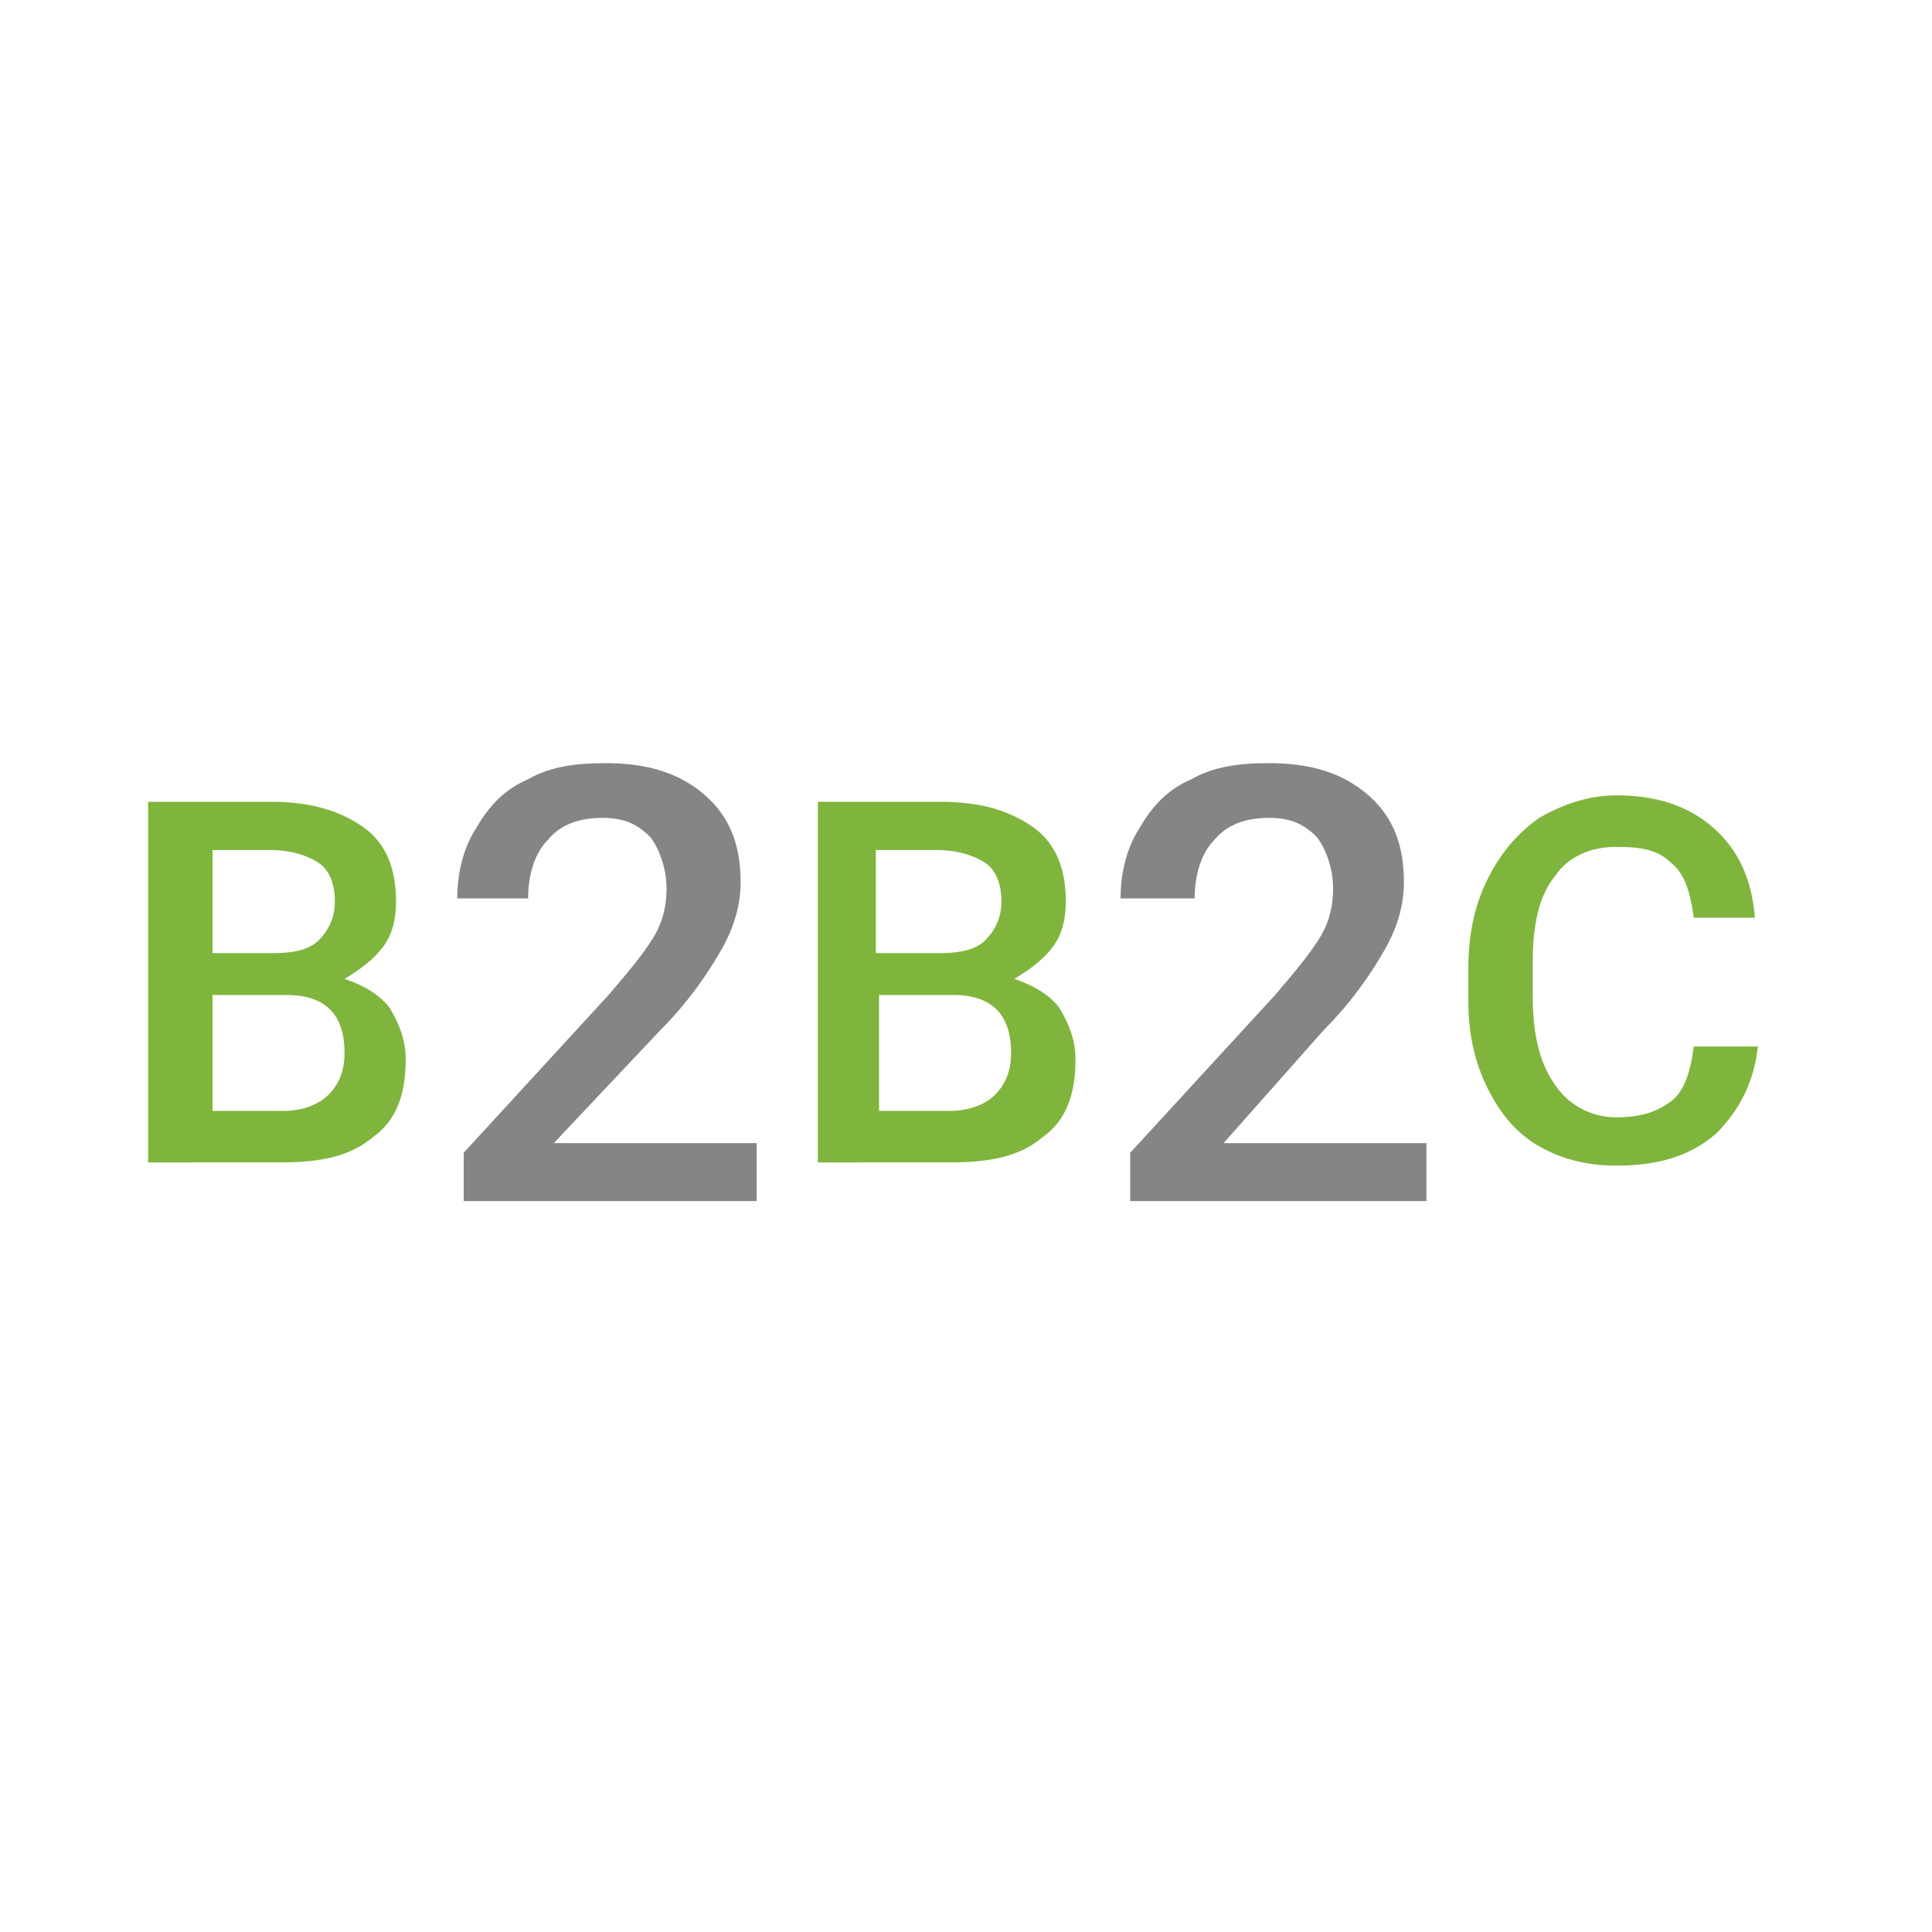 <?xml version="1.0" encoding="utf-8"?>
<!-- Generator: Adobe Illustrator 26.3.1, SVG Export Plug-In . SVG Version: 6.00 Build 0)  -->
<svg version="1.1" id="Layer_1" xmlns="http://www.w3.org/2000/svg" xmlns:xlink="http://www.w3.org/1999/xlink" x="0px" y="0px"
	 viewBox="0 0 60 60" style="enable-background:new 0 0 60 60;" xml:space="preserve">
<style type="text/css">
	.st0{fill:#7FB53C;}
	.st1{fill:#858584;}
</style>
<g>
	<path class="st0" d="M4.6,36.1V24.9h3.8c1.3,0,2.2,0.3,2.9,0.8c0.7,0.5,1,1.3,1,2.3c0,0.5-0.1,1-0.4,1.4c-0.3,0.4-0.7,0.7-1.2,1
		c0.6,0.2,1.1,0.5,1.4,0.9c0.3,0.5,0.5,1,0.5,1.6c0,1.1-0.3,1.9-1,2.4c-0.7,0.6-1.6,0.8-2.9,0.8H4.6z M6.6,29.6h1.9
		c0.6,0,1.1-0.1,1.4-0.4c0.3-0.3,0.5-0.7,0.5-1.2c0-0.6-0.2-1-0.5-1.2c-0.3-0.2-0.8-0.4-1.5-0.4H6.6V29.6z M6.6,31v3.5h2.2
		c0.6,0,1.1-0.2,1.4-0.5c0.3-0.3,0.5-0.7,0.5-1.3c0-1.2-0.6-1.8-1.8-1.8H6.6z"/>
	<g>
		<path class="st1" d="M23.5,37.3h-9.1v-1.5l4.5-4.9c0.6-0.7,1.1-1.3,1.4-1.8c0.3-0.5,0.4-1,0.4-1.5c0-0.6-0.2-1.2-0.5-1.6
			c-0.4-0.4-0.8-0.6-1.5-0.6c-0.7,0-1.3,0.2-1.7,0.7c-0.4,0.4-0.6,1.1-0.6,1.8h-2.2c0-0.8,0.2-1.6,0.6-2.2c0.4-0.7,0.9-1.2,1.6-1.5
			c0.7-0.4,1.5-0.5,2.4-0.5c1.3,0,2.3,0.3,3.1,1c0.8,0.7,1.1,1.6,1.1,2.7c0,0.7-0.2,1.4-0.6,2.1c-0.4,0.7-1,1.6-1.9,2.5l-3.3,3.5
			h6.3V37.3z"/>
	</g>
	<path class="st0" d="M25.4,36.1V24.9h3.8c1.3,0,2.2,0.3,2.9,0.8c0.7,0.5,1,1.3,1,2.3c0,0.5-0.1,1-0.4,1.4c-0.3,0.4-0.7,0.7-1.2,1
		c0.6,0.2,1.1,0.5,1.4,0.9c0.3,0.5,0.5,1,0.5,1.6c0,1.1-0.3,1.9-1,2.4c-0.7,0.6-1.6,0.8-2.9,0.8H25.4z M27.3,29.6h1.9
		c0.6,0,1.1-0.1,1.4-0.4c0.3-0.3,0.5-0.7,0.5-1.2c0-0.6-0.2-1-0.5-1.2c-0.3-0.2-0.8-0.4-1.5-0.4h-1.9V29.6z M27.3,31v3.5h2.2
		c0.6,0,1.1-0.2,1.4-0.5c0.3-0.3,0.5-0.7,0.5-1.3c0-1.2-0.6-1.8-1.8-1.8H27.3z"/>
	<g>
		<path class="st1" d="M44.2,37.3h-9.1v-1.5l4.5-4.9c0.6-0.7,1.1-1.3,1.4-1.8c0.3-0.5,0.4-1,0.4-1.5c0-0.6-0.2-1.2-0.5-1.6
			c-0.4-0.4-0.8-0.6-1.5-0.6c-0.7,0-1.3,0.2-1.7,0.7c-0.4,0.4-0.6,1.1-0.6,1.8h-2.3c0-0.8,0.2-1.6,0.6-2.2c0.4-0.7,0.9-1.2,1.6-1.5
			c0.7-0.4,1.5-0.5,2.4-0.5c1.3,0,2.3,0.3,3.1,1c0.8,0.7,1.1,1.6,1.1,2.7c0,0.7-0.2,1.4-0.6,2.1c-0.4,0.7-1,1.6-1.9,2.5L38,35.5h6.3
			V37.3z"/>
	</g>
	<path class="st0" d="M54.6,32.4c-0.1,1.2-0.6,2.1-1.3,2.8c-0.8,0.7-1.8,1-3.1,1c-0.9,0-1.7-0.2-2.4-0.6c-0.7-0.4-1.2-1-1.6-1.8
		c-0.4-0.8-0.6-1.7-0.6-2.7v-1c0-1.1,0.2-2,0.6-2.8c0.4-0.8,0.9-1.4,1.6-1.9c0.7-0.4,1.5-0.7,2.4-0.7c1.2,0,2.2,0.3,3,1
		c0.8,0.7,1.2,1.6,1.3,2.8h-1.9c-0.1-0.8-0.3-1.4-0.7-1.7c-0.4-0.4-0.9-0.5-1.7-0.5c-0.8,0-1.5,0.3-1.9,0.9
		c-0.5,0.6-0.7,1.5-0.7,2.7v1c0,1.2,0.2,2.1,0.7,2.8c0.4,0.6,1.1,1,1.9,1c0.8,0,1.3-0.2,1.7-0.5c0.4-0.3,0.6-0.9,0.7-1.7H54.6z"/>
</g>
</svg>
